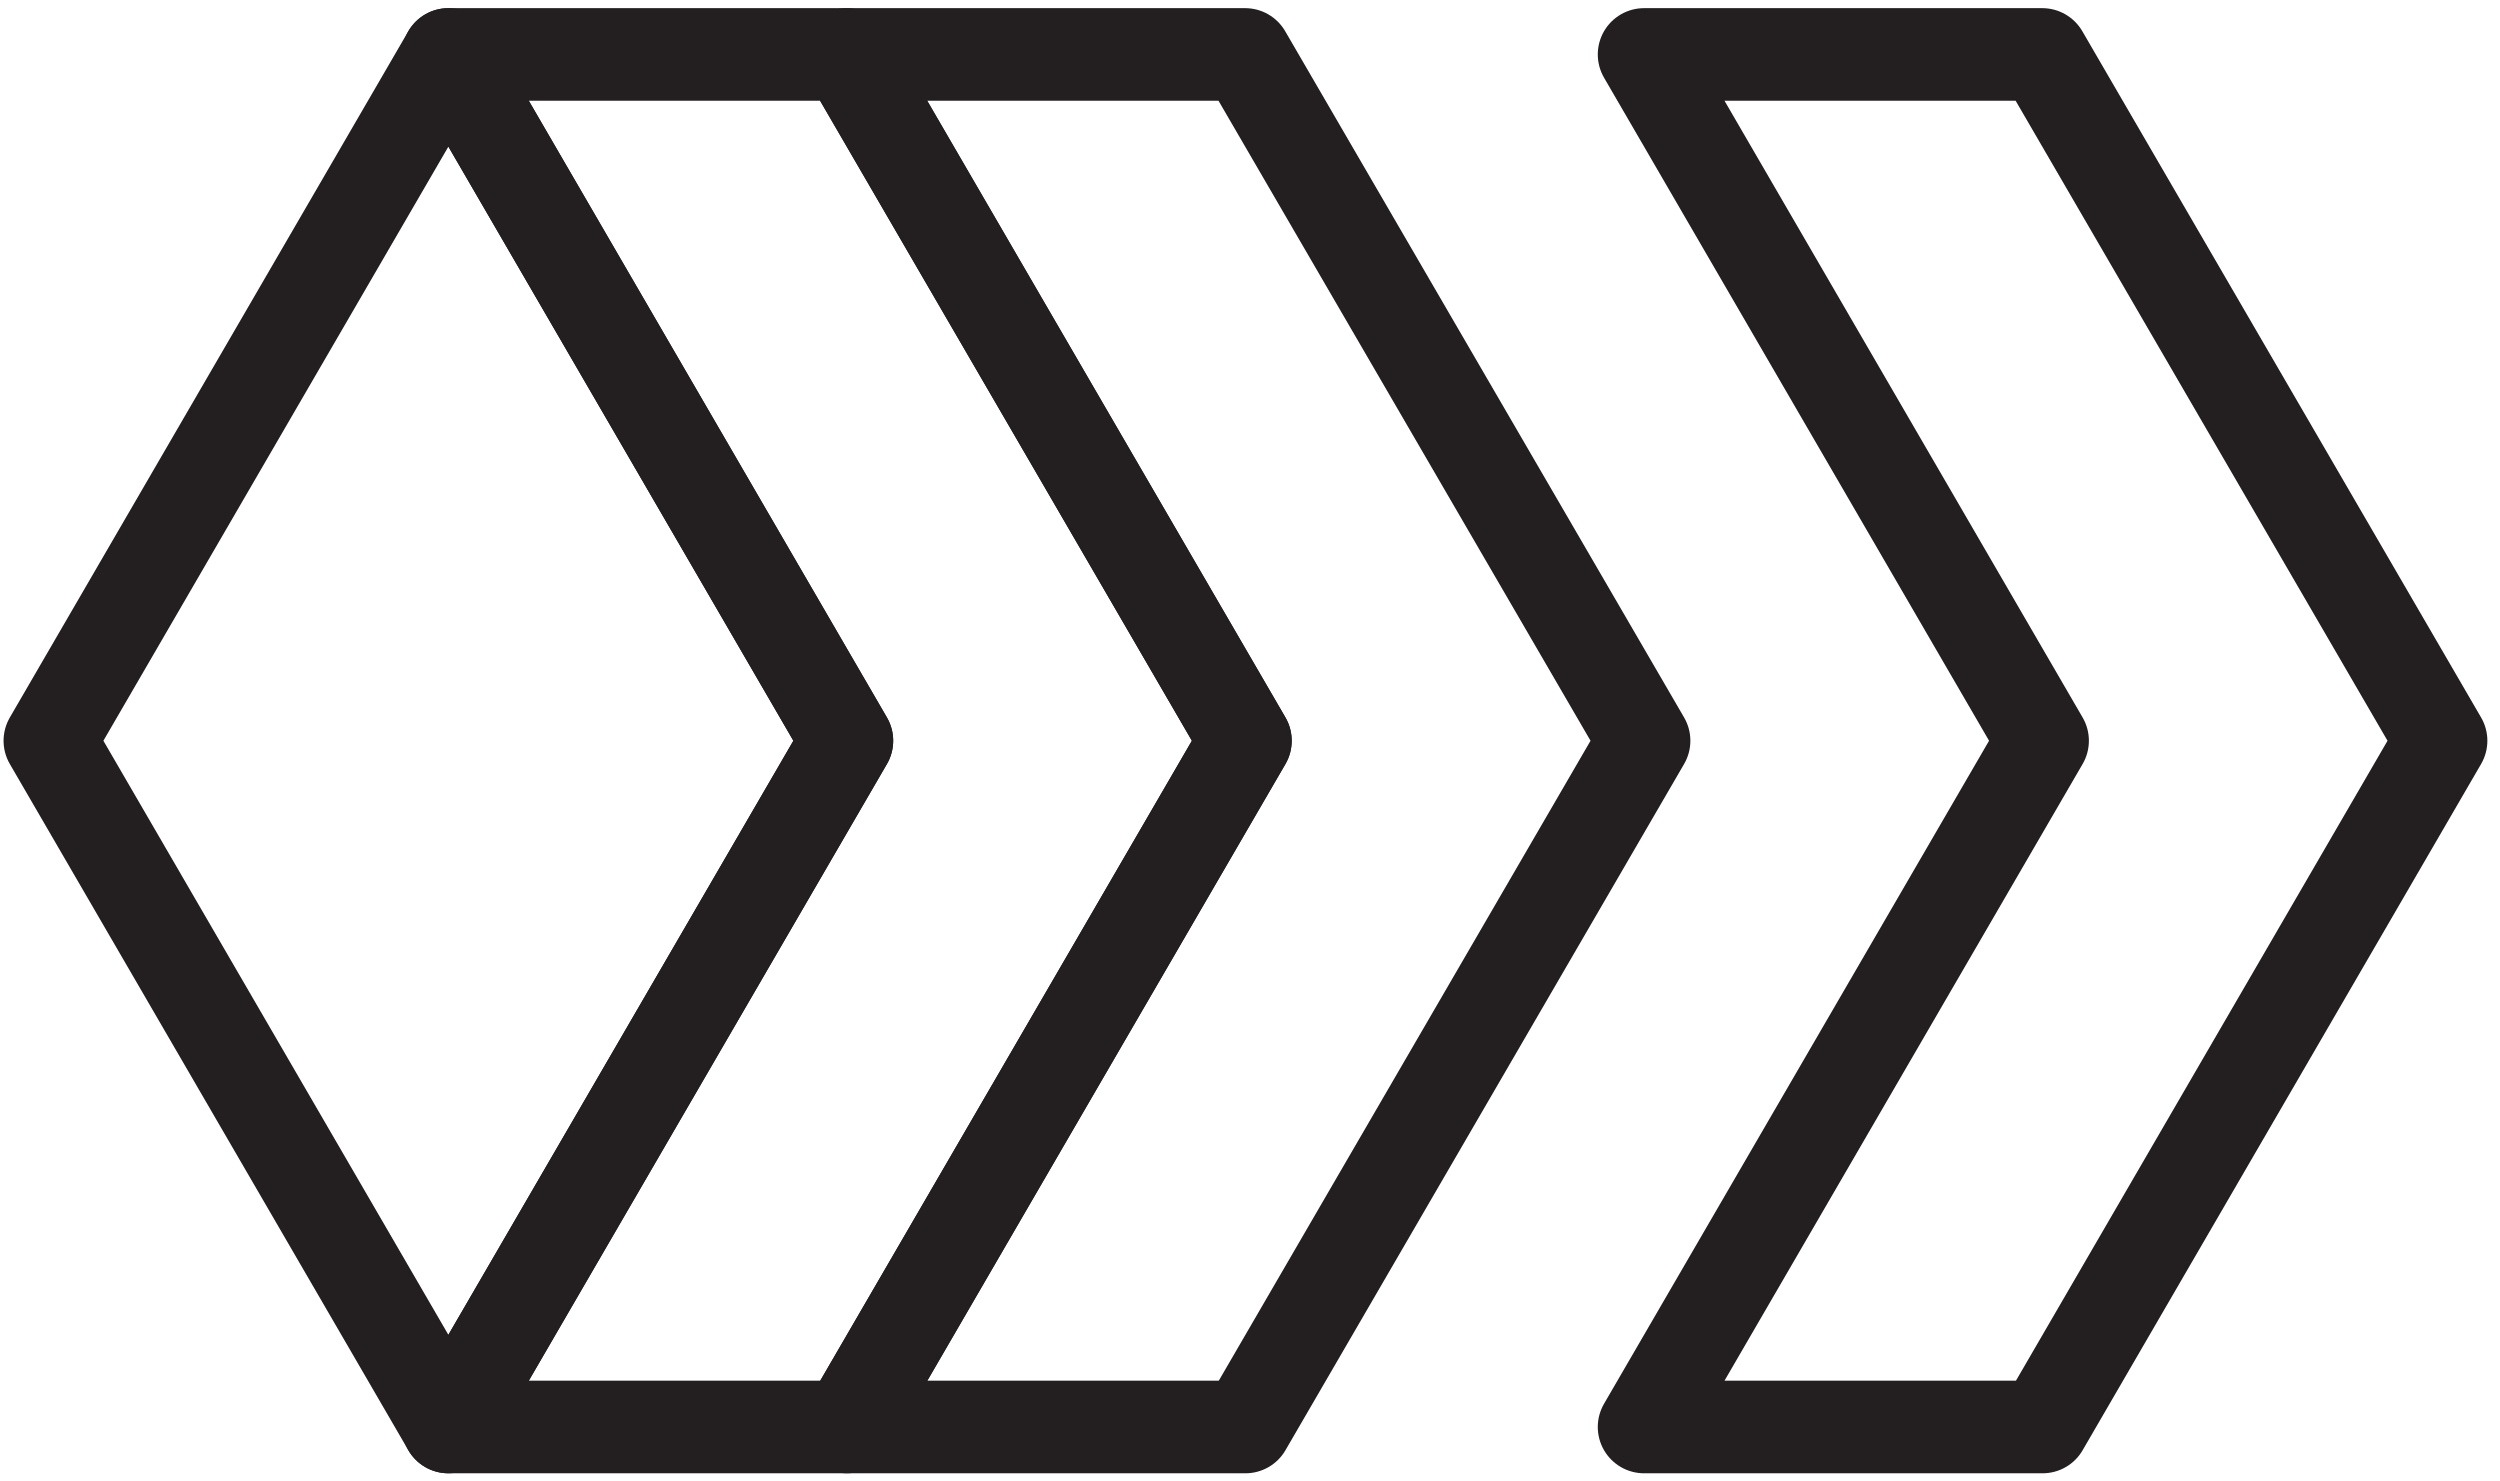 <svg width="54" height="32" viewBox="0 0 54 32" fill="none" xmlns="http://www.w3.org/2000/svg">
<path d="M9.685 30.823L1.077 16L9.685 1.176L18.293 16L9.685 30.823Z" stroke="#231F20" stroke-width="2" stroke-linecap="round" stroke-linejoin="round"/>
<path d="M9.685 1.176H18.287L26.901 16L18.293 30.823H9.685L18.293 16L9.685 1.176Z" stroke="#231F20" stroke-width="2" stroke-linecap="round" stroke-linejoin="round"/>
<path d="M18.293 1.176H26.895L35.512 16L26.901 30.823H18.293L26.901 16L18.293 1.176Z" stroke="#231F20" stroke-width="2" stroke-linecap="round" stroke-linejoin="round"/>
<path d="M35.512 1.176H44.113L52.727 16L44.12 30.823H35.512L44.12 16L35.512 1.176Z" stroke="#231F20" stroke-width="2" stroke-linecap="round" stroke-linejoin="round"/>
</svg>
